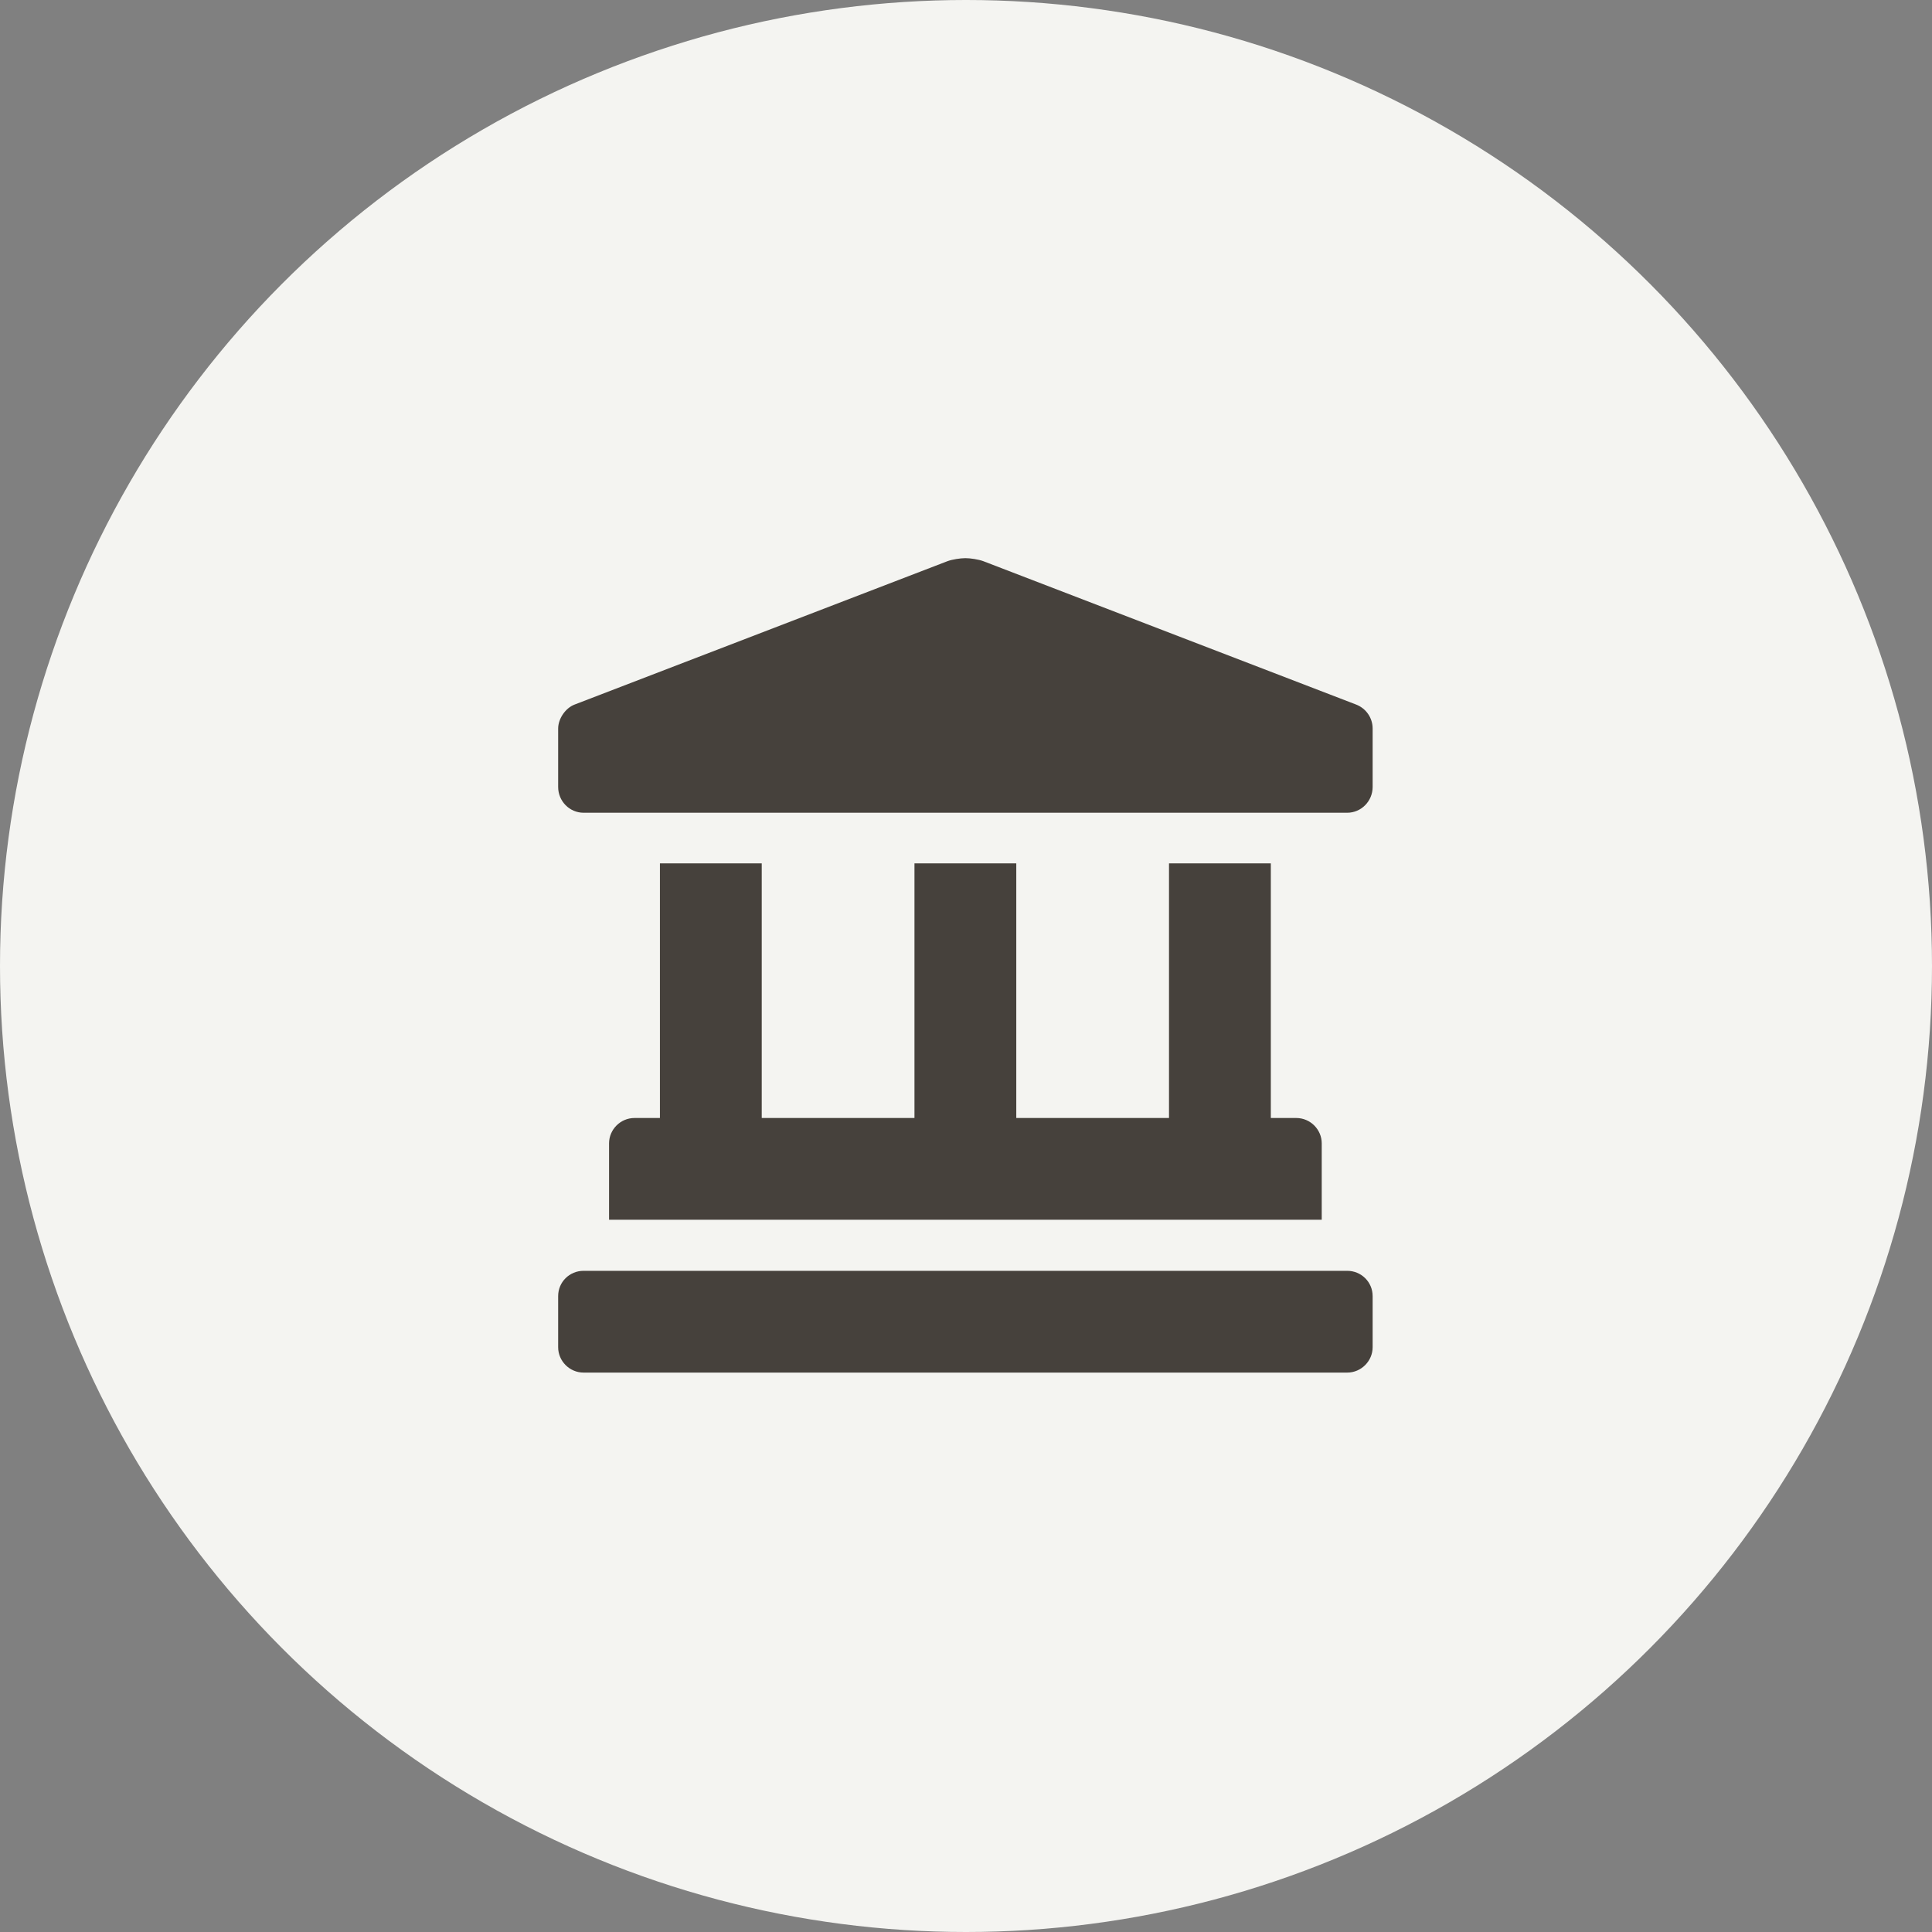 <?xml version="1.0" encoding="UTF-8"?>
<svg xmlns="http://www.w3.org/2000/svg" width="40" height="40" viewBox="0 0 40 40" fill="none">
  <rect x="0" y="0" width="40" height="40" fill="#808080" stroke="none"/>
  <g clip-path="url(#clip0_96_11720)">
    <circle cx="20" cy="20" r="20" fill="#F4F4F1"></circle>
    <path fill-rule="evenodd" clip-rule="evenodd" d="M28.077 14.587L20.357 11.618C20.259 11.582 20.093 11.556 19.988 11.556C19.882 11.556 19.716 11.582 19.618 11.618L11.897 14.587C11.708 14.658 11.556 14.88 11.556 15.084V16.293C11.556 16.587 11.791 16.827 12.083 16.827H27.892C28.183 16.827 28.419 16.587 28.419 16.293V15.084C28.419 14.862 28.283 14.667 28.077 14.587ZM13.663 17.875V23.147H13.136C12.845 23.147 12.61 23.387 12.61 23.671V25.253H27.365V23.671C27.365 23.387 27.13 23.147 26.838 23.147H26.311V17.875H24.203V23.147H21.041V17.875H18.933V23.147H15.771V17.875H13.663ZM27.892 26.311H12.083C11.791 26.311 11.556 26.542 11.556 26.835V27.893C11.556 28.178 11.791 28.418 12.083 28.418H27.892C28.183 28.418 28.419 28.178 28.419 27.893V26.835C28.419 26.542 28.183 26.311 27.892 26.311Z" fill="#46413C"></path>
  </g>
  <defs>
    <clipPath id="clip0_96_11720">
      <rect width="40" height="40" fill="white"></rect>
    </clipPath>
  </defs>
</svg>
